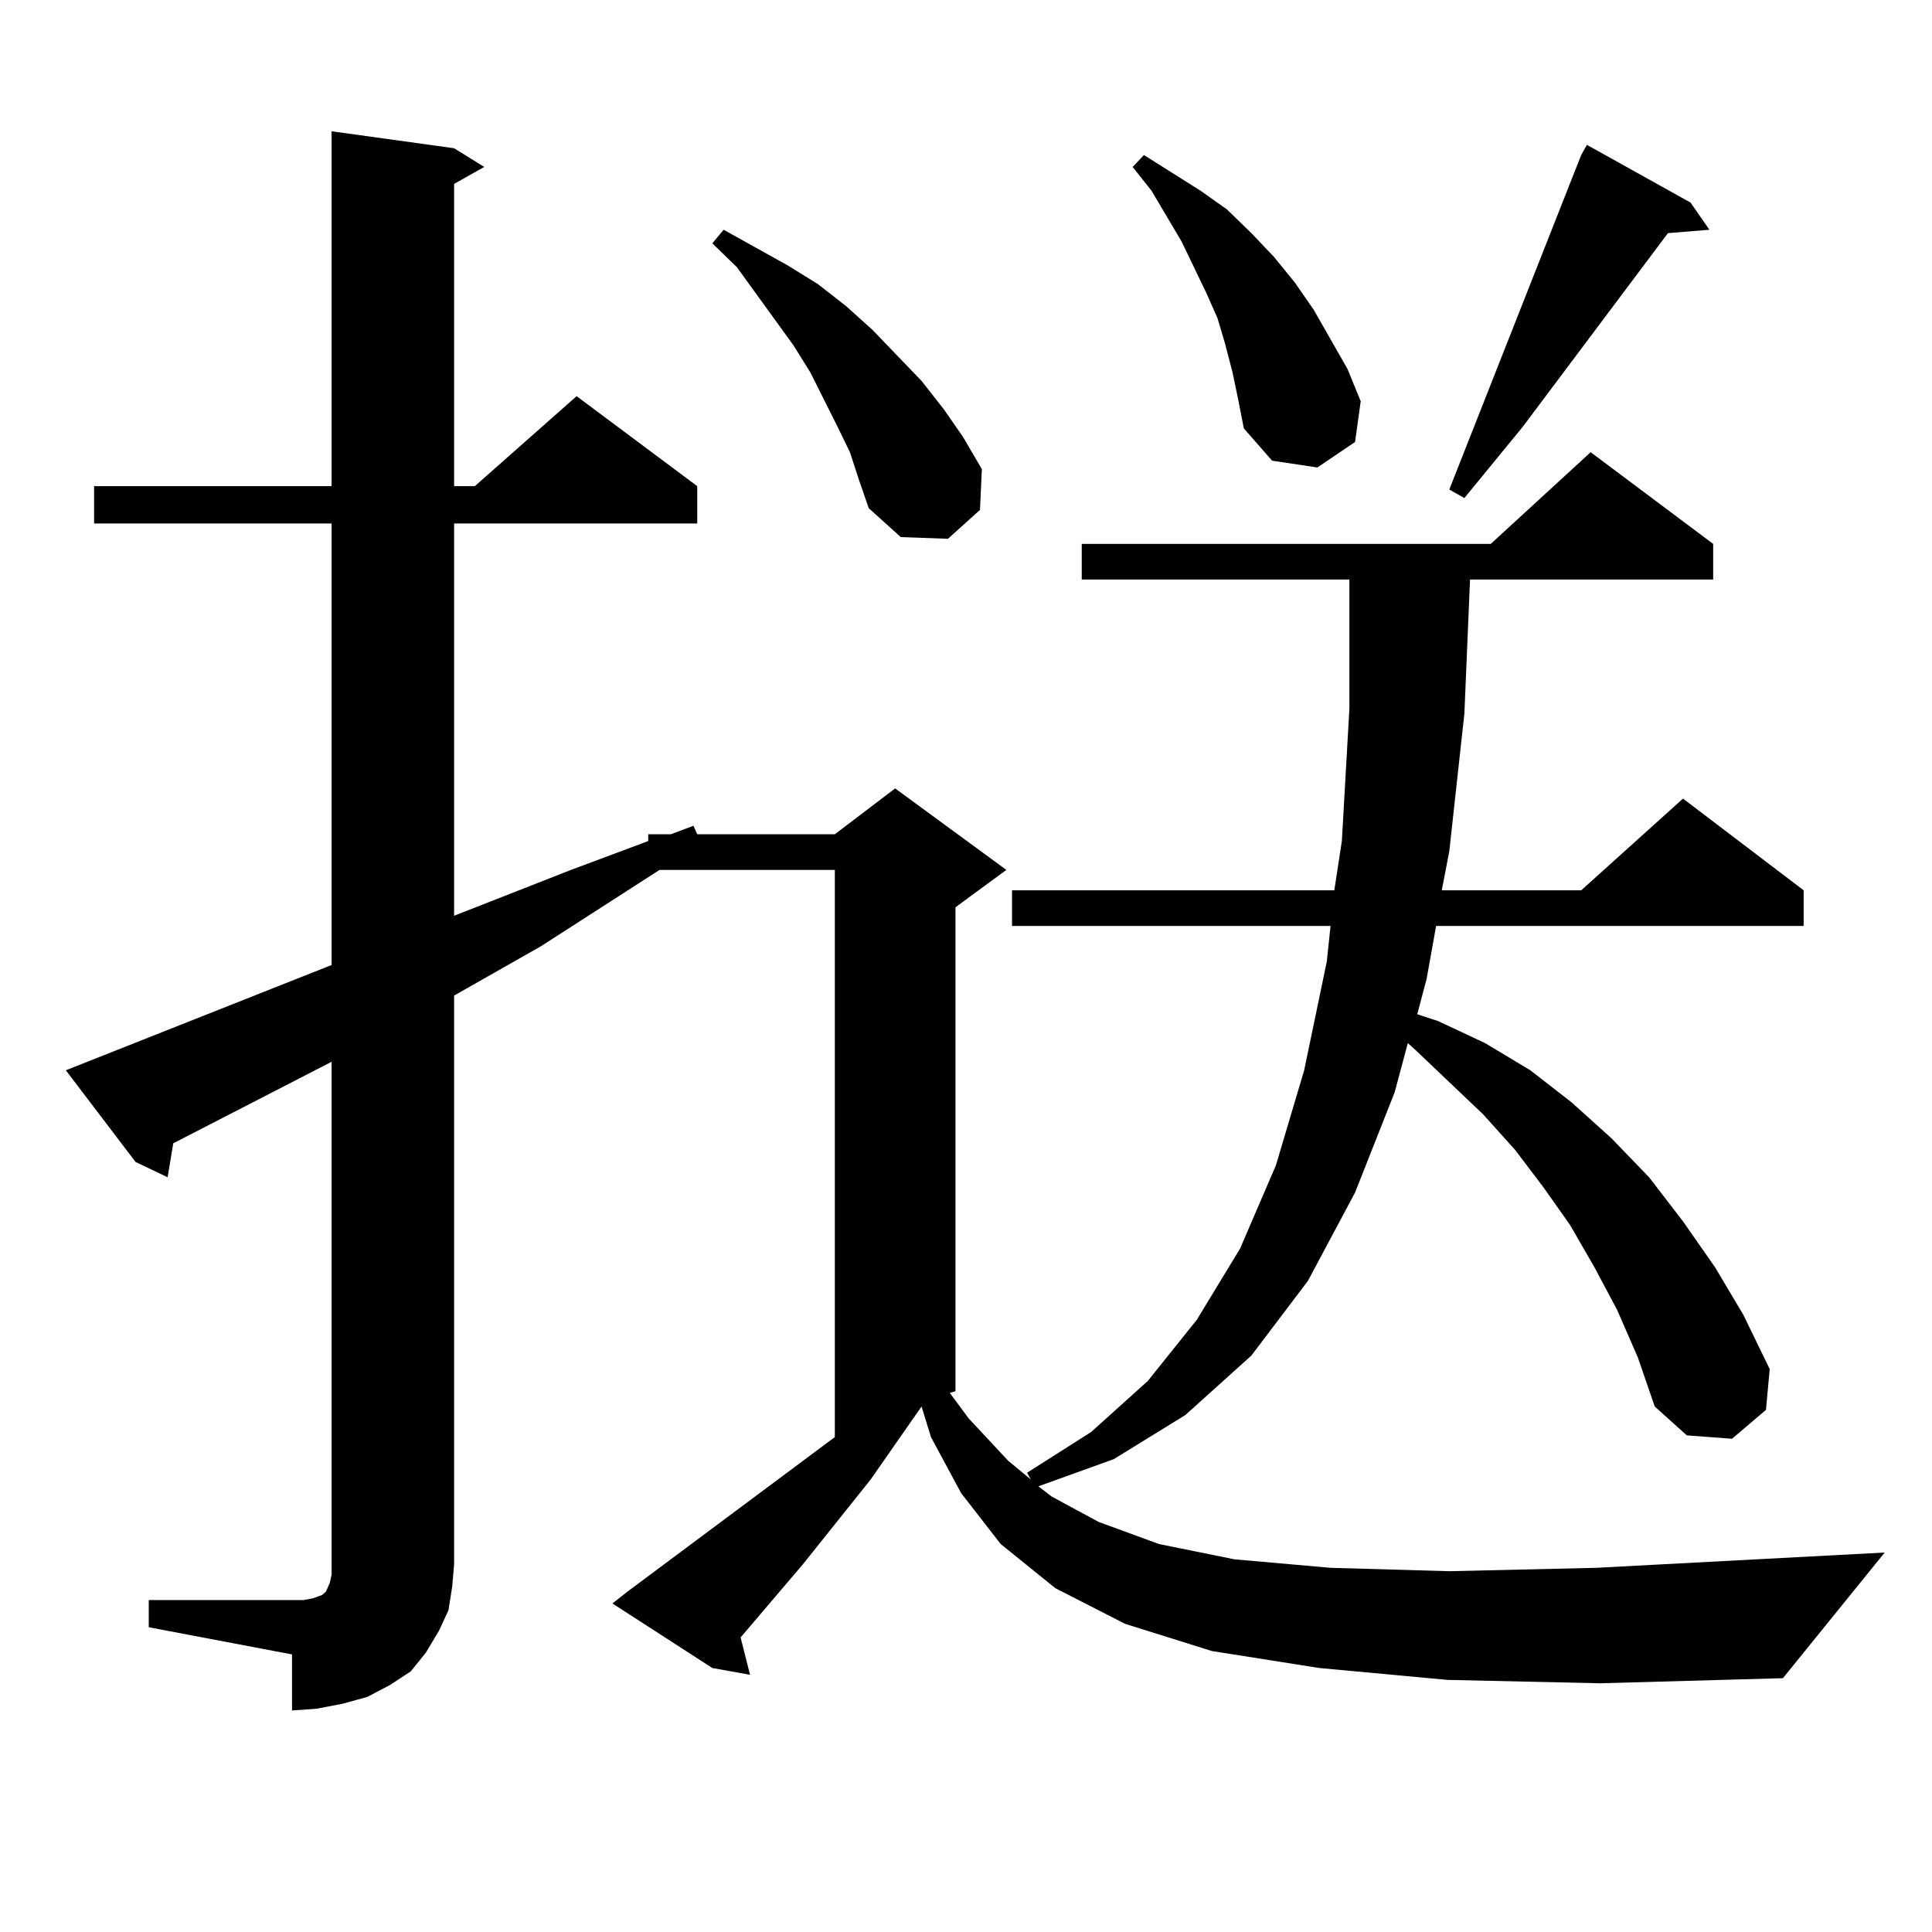 <?xml version="1.0" encoding="utf-8"?>
<!-- Generator: Adobe Illustrator 16.0.0, SVG Export Plug-In . SVG Version: 6.00 Build 0)  -->
<!DOCTYPE svg PUBLIC "-//W3C//DTD SVG 1.1//EN" "http://www.w3.org/Graphics/SVG/1.1/DTD/svg11.dtd">
<svg version="1.1" id="图层_1" xmlns="http://www.w3.org/2000/svg" xmlns:xlink="http://www.w3.org/1999/xlink" x="0px" y="0px"
	 width="1000px" height="1000px" viewBox="0 0 1000 1000" enable-background="new 0 0 1000 1000" xml:space="preserve">
<path d="M76.998,828.195h74.145h5.854l4.878-0.879l4.878-1.758l1.951-1.758l1.951-4.395l0.976-4.395v-5.273V549.582L89.681,591.77
	l-2.927,17.578l-16.585-7.91l-36.097-47.461l137.558-54.492V270.969H48.706v-19.336H171.63V67.941l63.413,8.789l15.609,9.668
	l-15.609,8.789v156.445h10.731l52.682-46.582l62.438,46.582v19.336H235.043v203.027l60.486-23.73l39.999-14.941v-3.516h11.707
	l11.707-4.395l1.951,4.395h71.218l31.219-23.73l57.56,42.188l-26.341,19.336V720.09l-2.927,0.879l9.756,13.184l20.487,21.973
	l11.707,9.668l-1.951-3.516l33.17-21.094l29.268-26.367l25.365-31.641l22.438-36.914l18.536-43.066l14.634-49.219l11.707-56.25
	l1.951-18.457H523.816v-18.457h166.825l3.902-25.488l3.902-68.555v-66.797H559.913v-18.457h211.702l51.706-47.461l63.413,47.461
	v18.457H760.884l-2.927,69.434l-7.805,71.191l-3.902,20.215h72.193l52.682-47.461l62.438,47.461v18.457H743.323l-4.878,27.246
	l-4.878,18.457l10.731,3.516l24.39,11.426l23.414,14.063l21.463,16.699l20.487,18.457l19.512,20.215l17.561,22.852l16.585,23.73
	l14.634,24.609l13.658,28.125l-1.951,21.094l-17.561,14.941l-23.414-1.758L856.491,728l-8.78-25.488l-10.731-24.609l-11.707-21.973
	l-12.683-21.973l-13.658-19.336l-14.634-19.336l-16.585-18.457l-35.121-33.398l-3.902-3.516l-6.829,25.488l-20.487,51.855
	l-24.39,45.703l-29.268,38.672l-34.146,30.762l-37.072,22.852l-39.023,14.063l6.829,5.273l24.39,13.184l31.219,11.426l39.023,7.91
	l49.755,4.395l61.462,1.758l76.096-1.758l149.265-7.91l-52.682,65.039l-94.632,2.637l-79.022-1.758l-66.34-6.152l-55.608-8.789
	L582.352,840.5l-36.097-18.457l-28.292-22.852l-20.487-26.367l-15.609-29.004L476.988,728l-26.341,37.793l-35.121,43.945
	l-32.194,37.793l4.878,19.336l-19.512-3.516l-51.706-33.398l7.805-6.152l107.314-79.98V450.266h-90.729l-61.462,39.551
	l-44.877,25.488v294.434l-0.976,11.426l-1.951,12.305l-4.878,10.547l-6.829,11.426l-7.805,9.668l-10.731,7.031l-11.707,6.152
	l-12.683,3.516l-13.658,2.637l-12.683,0.879V856.32l-74.145-14.063V828.195z M439.916,234.055l-6.829-14.063l-13.658-27.246
	l-8.78-14.063l-29.268-40.43l-12.683-12.305l5.854-7.031l33.17,18.457l15.609,9.668l14.634,11.426l13.658,12.305l25.365,26.367
	l11.707,14.941l9.756,14.063l9.756,16.699l-0.976,21.094l-16.585,14.941L466.257,278l-16.585-14.941l-4.878-14.063L439.916,234.055z
	 M637.96,192.746l-3.902-14.941l-3.902-13.184l-5.854-13.184l-12.683-26.367L596.01,98.703l-9.756-12.305l5.854-6.152l29.268,18.457
	l13.658,9.668l12.683,12.305l11.707,12.305l10.731,13.184l9.756,14.063l17.561,30.762l6.829,16.699l-2.927,21.094l-19.512,13.184
	l-23.414-3.516l-14.634-16.699l-2.927-14.941L637.96,192.746z M875.027,104.855l9.756,14.063l-21.463,1.758L788.2,220.871
	l-30.243,36.914l-7.805-4.395l63.413-160.84l4.878-12.305l2.927-5.273L875.027,104.855z"/>
</svg>
